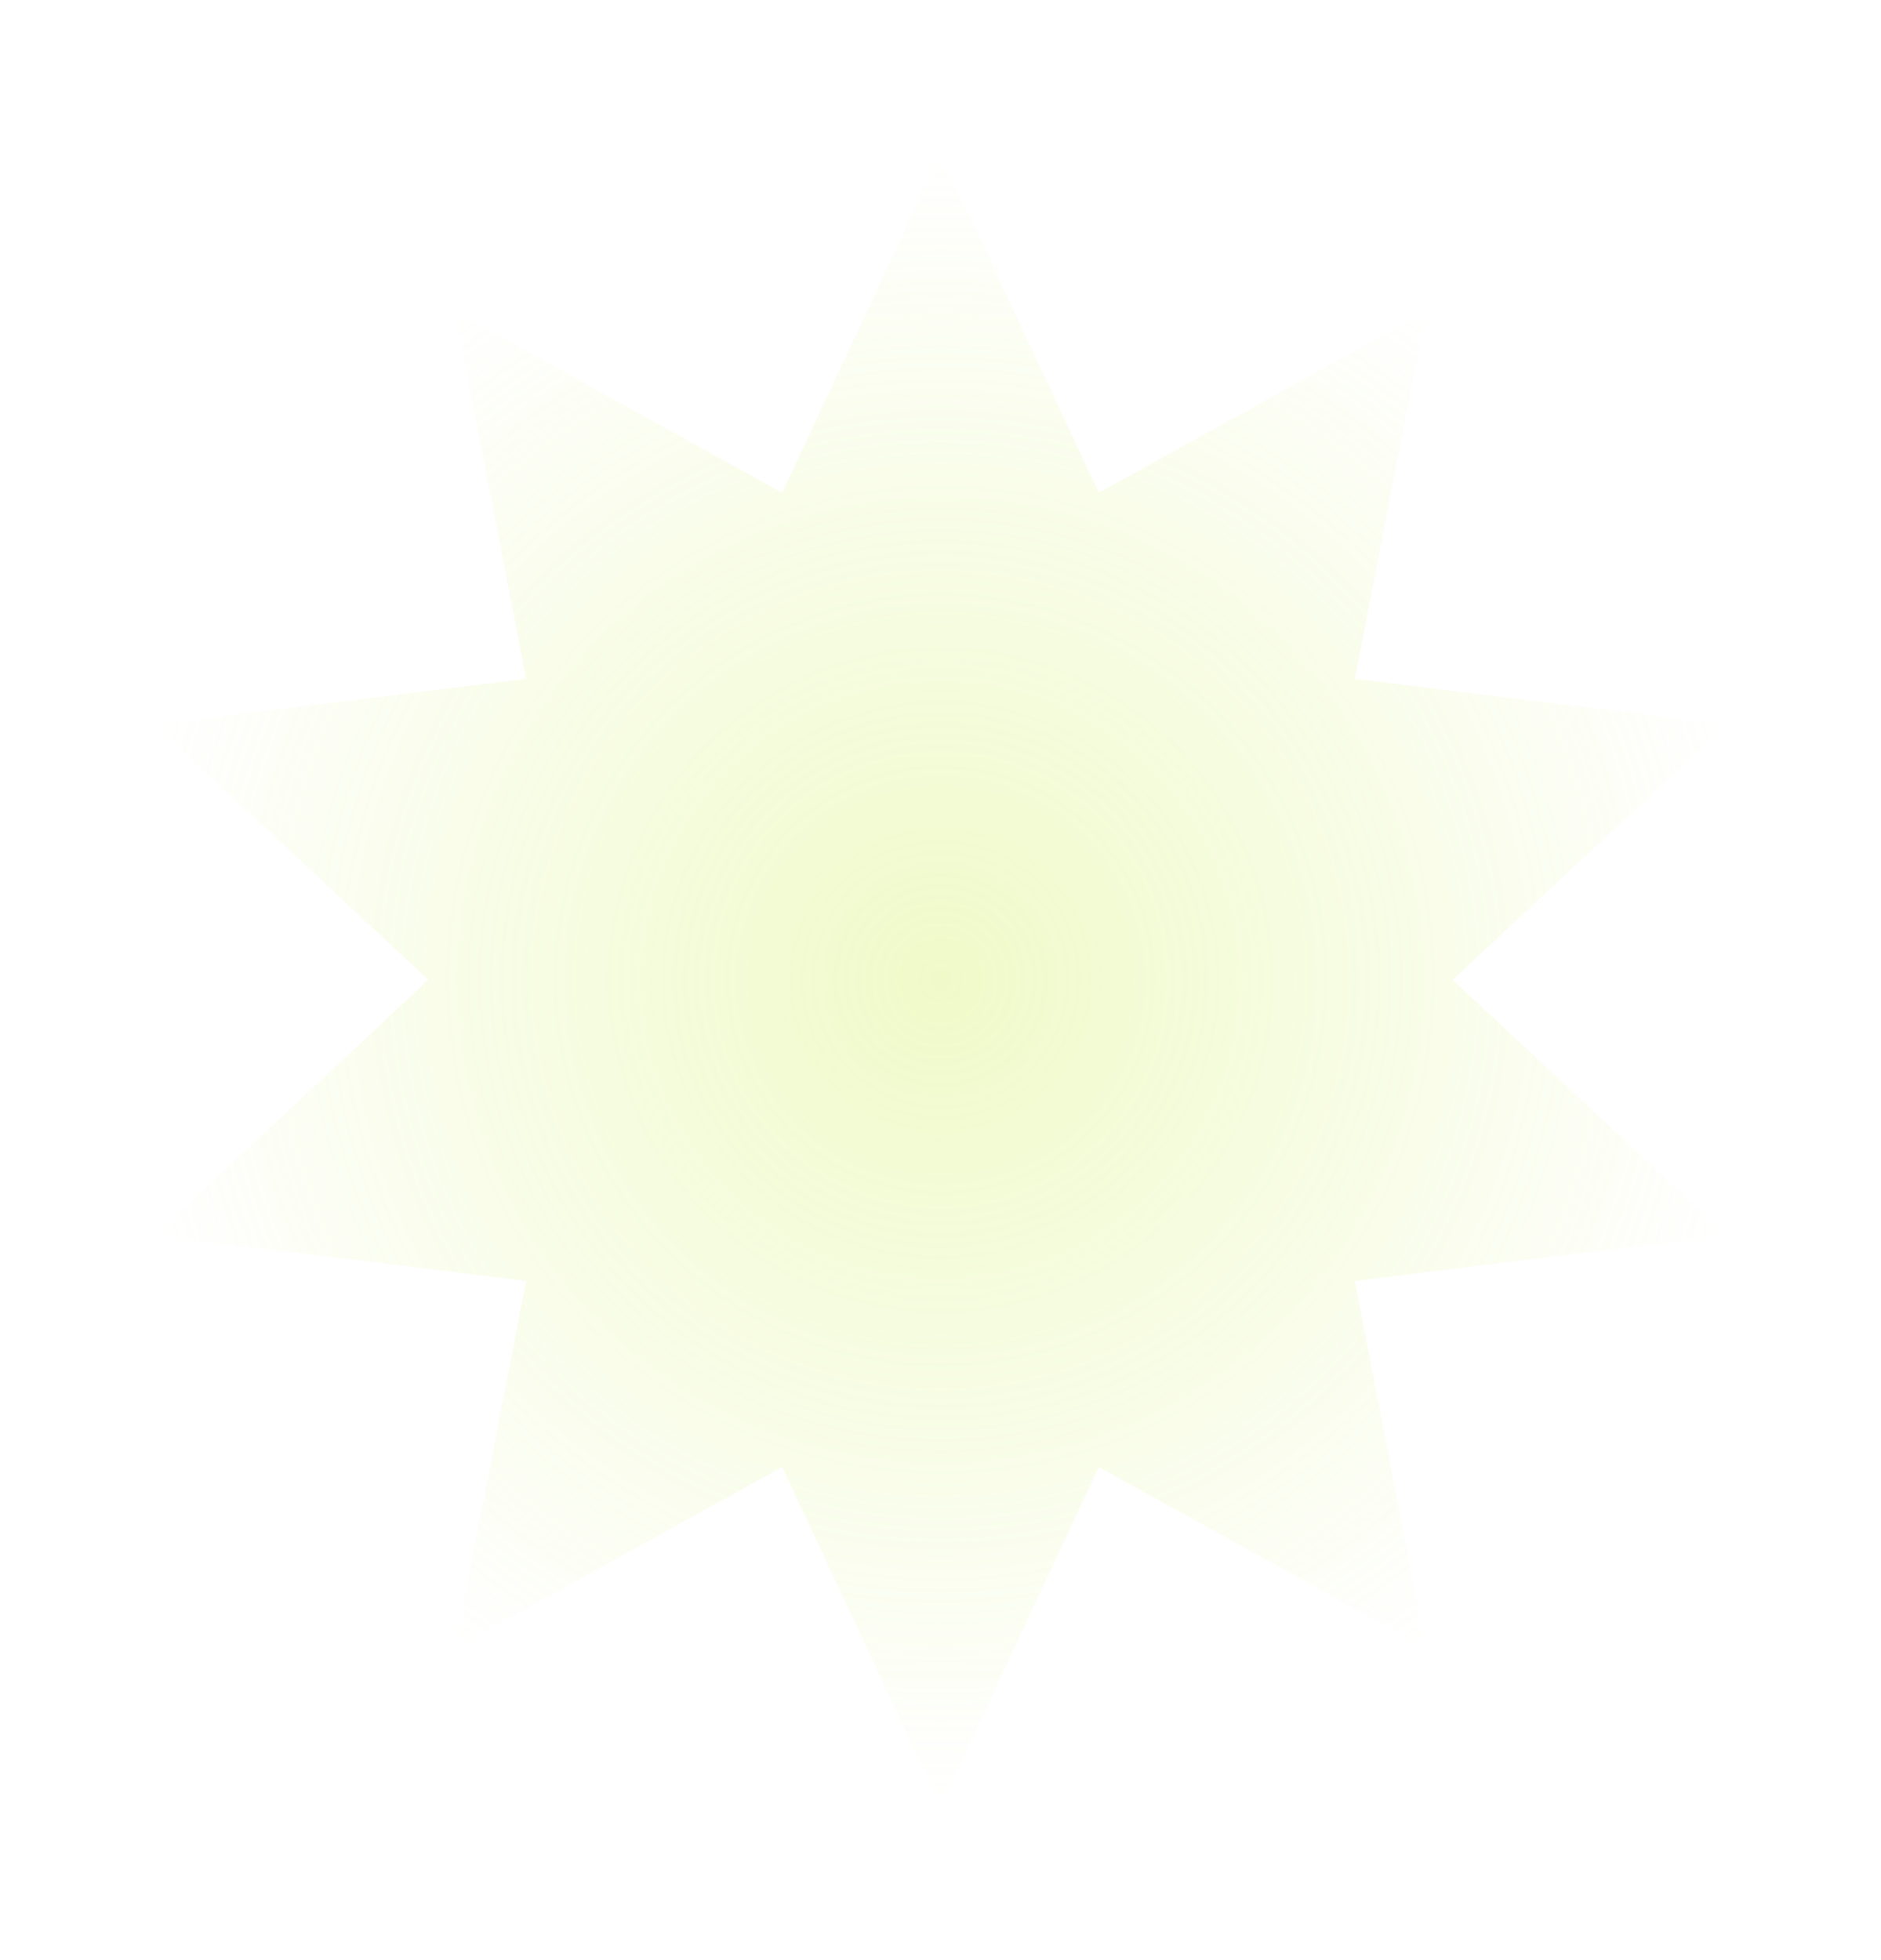 <?xml version="1.0" encoding="UTF-8"?> <svg xmlns="http://www.w3.org/2000/svg" width="1003" height="1045" viewBox="0 0 1003 1045" fill="none"> <g filter="url(#filter0_f_1102_169)"> <path d="M501.5 82L585.896 262.757L760.419 166.128L722.451 361.97L920.44 386.378L774.61 522.5L920.44 658.622L722.451 683.03L760.419 878.872L585.896 782.243L501.5 963L417.104 782.243L242.581 878.872L280.549 683.03L82.56 658.622L228.39 522.5L82.56 386.378L280.549 361.97L242.581 166.128L417.104 262.757L501.5 82Z" fill="url(#paint0_radial_1102_169)" fill-opacity="0.3"></path> </g> <defs> <filter id="filter0_f_1102_169" x="0.561" y="0" width="1001.88" height="1045" filterUnits="userSpaceOnUse" color-interpolation-filters="sRGB"> <feFlood flood-opacity="0" result="BackgroundImageFix"></feFlood> <feBlend mode="normal" in="SourceGraphic" in2="BackgroundImageFix" result="shape"></feBlend> <feGaussianBlur stdDeviation="41" result="effect1_foregroundBlur_1102_169"></feGaussianBlur> </filter> <radialGradient id="paint0_radial_1102_169" cx="0" cy="0" r="1" gradientUnits="userSpaceOnUse" gradientTransform="translate(501.5 522.5) rotate(90) scale(440.5)"> <stop stop-color="#CBEE4A"></stop> <stop offset="1" stop-color="#CBEE4A" stop-opacity="0"></stop> </radialGradient> </defs> </svg> 